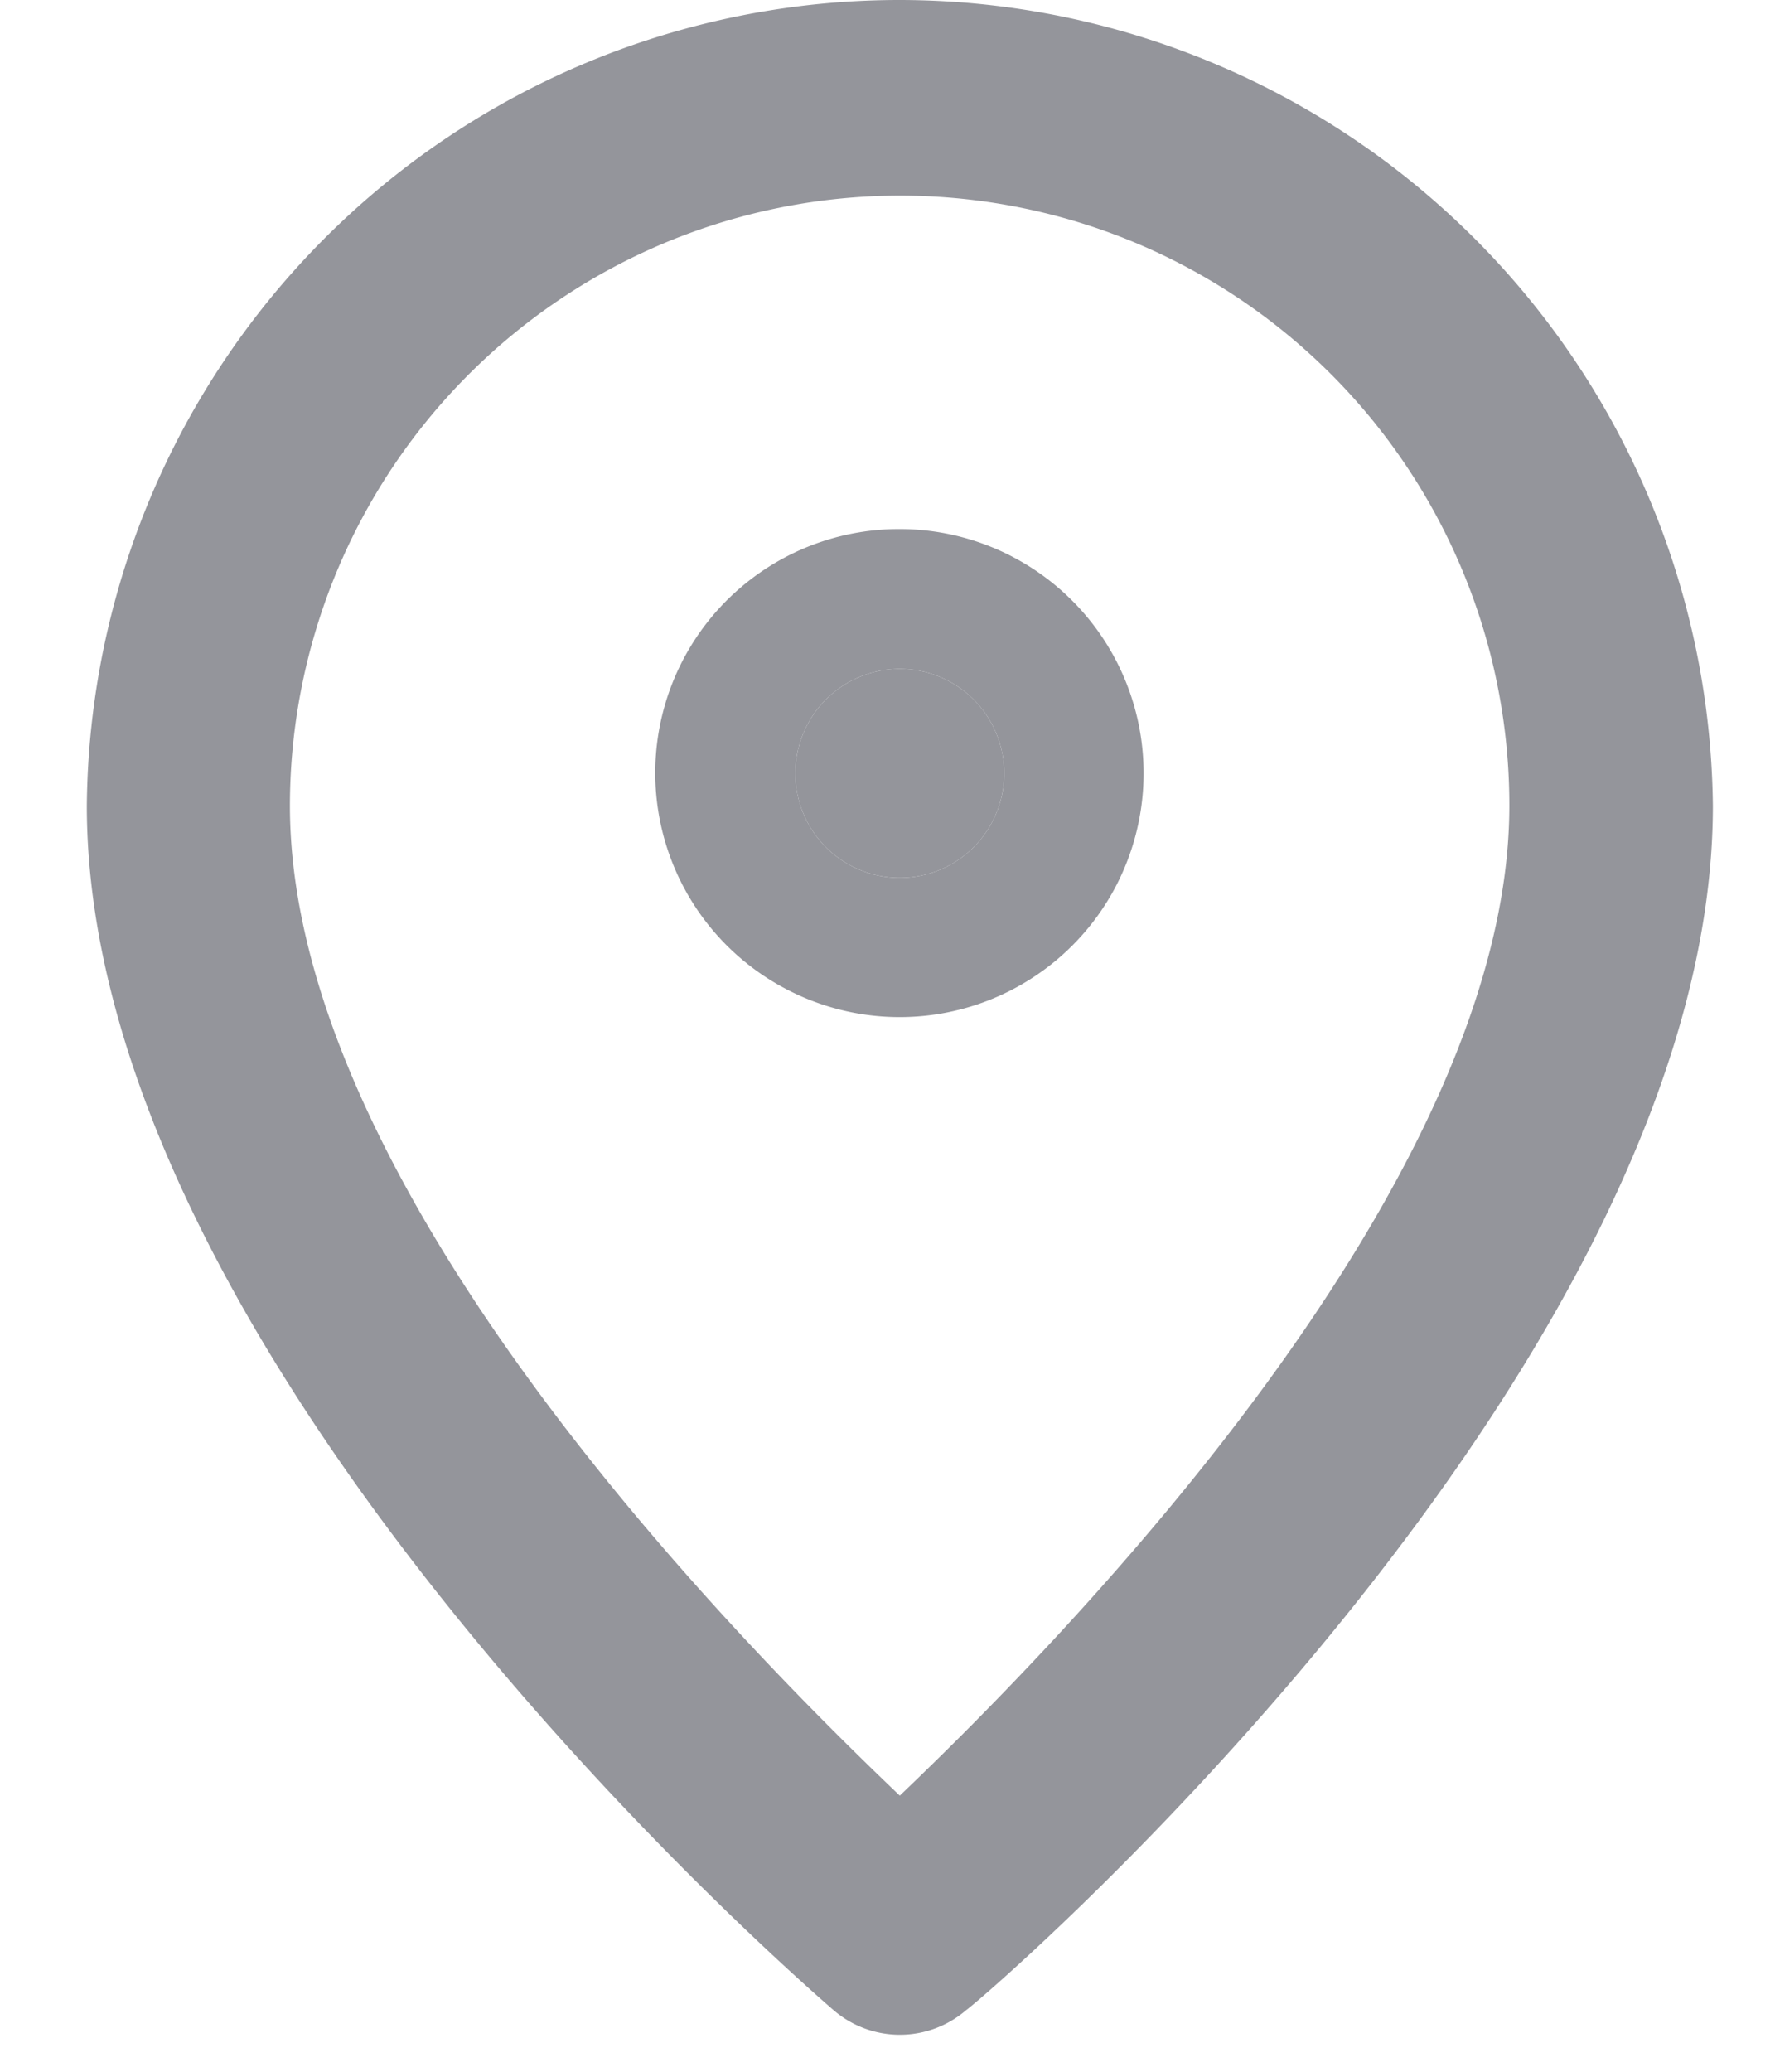 <?xml version="1.0" encoding="UTF-8"?> <svg xmlns="http://www.w3.org/2000/svg" width="12" height="14" fill="none"> <g fill="#94959B" clip-path="url(#a)"> <path d="M6.083 0A5.494 5.494 0 0 0 .587 5.445c0 3.768 4.843 7.961 5.05 8.14a.687.687 0 0 0 .893 0c.24-.179 5.05-4.373 5.05-8.14A5.502 5.502 0 0 0 6.082 0Zm0 12.134C4.936 11.041 1.96 8.01 1.96 5.445a4.126 4.126 0 0 1 5.7-3.811 4.12 4.12 0 0 1 2.544 3.811c0 2.544-2.975 5.596-4.122 6.69v-.001Z"></path> <path d="M6.083 3.575a1.648 1.648 0 0 0-.777 3.104 1.65 1.65 0 0 0 2.231-.677 1.65 1.65 0 0 0-1.454-2.427Zm0 2.357a.706.706 0 1 1 0-1.412.706.706 0 0 1 0 1.412Z"></path> <path d="M6.083 5.932a.706.706 0 1 1 0-1.412.706.706 0 0 1 0 1.412Z"></path> </g> <defs> <clipPath id="a"> <path fill="#fff" d="M0 0h12v14H0z"></path> </clipPath> </defs> </svg> 